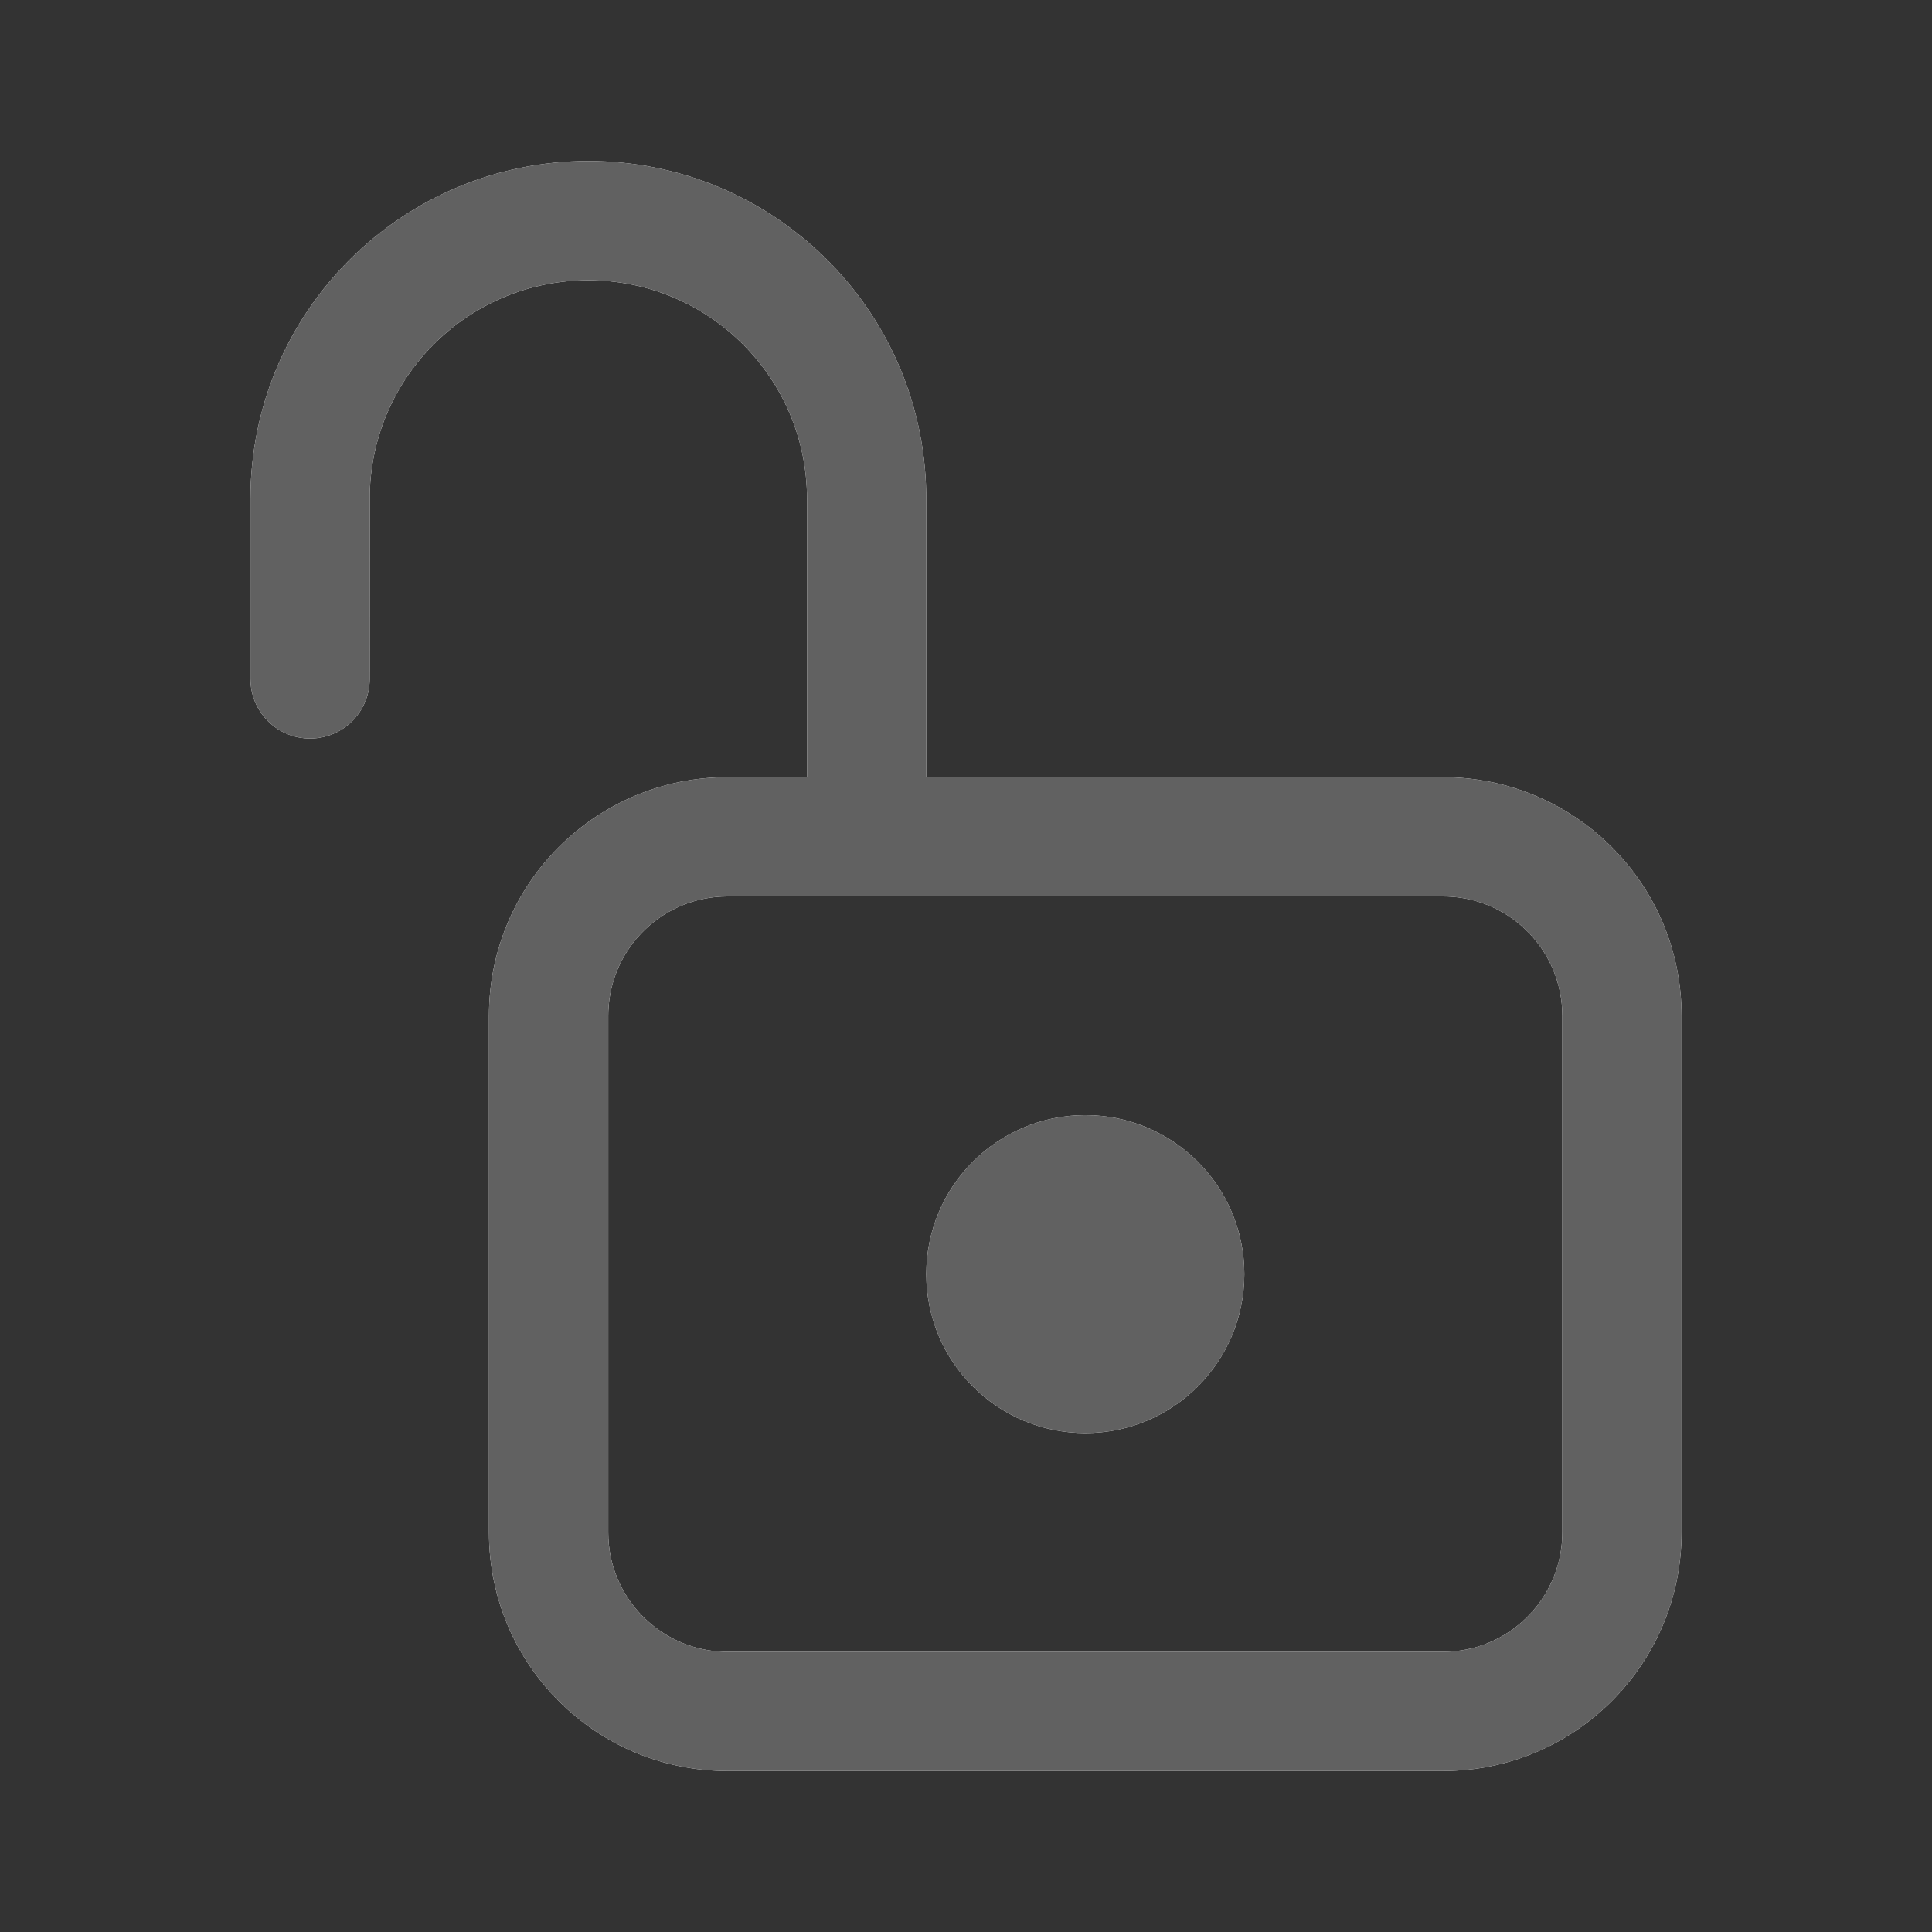<?xml version="1.0" encoding="utf-8"?>
<!-- Generator: Adobe Illustrator 15.1.0, SVG Export Plug-In . SVG Version: 6.00 Build 0)  -->
<!DOCTYPE svg PUBLIC "-//W3C//DTD SVG 1.1//EN" "http://www.w3.org/Graphics/SVG/1.1/DTD/svg11.dtd">
<svg version="1.1" id="图层_1" xmlns="http://www.w3.org/2000/svg" xmlns:xlink="http://www.w3.org/1999/xlink" x="0px" y="0px"
	 width="48px" height="48px" viewBox="-13.112 86.772 48 48" enable-background="new -13.112 86.772 48 48" xml:space="preserve">
<rect x="-13.112" y="86.772" width="48" height="48" fill="#333333" stroke="none"/>
<g>
	<path id="path-1" fill="#FFFFFF" d="M1.506,90.772c4.583,0,8.309,3.673,8.393,8.236L9.9,99.168v6.913h12.84
		c3.271,0,5.926,2.653,5.926,5.926v12.84c0,3.271-2.654,5.926-5.926,5.926H4.963c-3.273,0-5.927-2.654-5.927-5.926v-12.84
		c0-3.272,2.653-5.926,5.927-5.926h1.975v-6.913c0-3-2.433-5.433-5.432-5.433c-2.952,0-5.355,2.355-5.431,5.29l-0.002,4.615
		c0,0.817-0.663,1.481-1.481,1.481c-0.789,0-1.434-0.618-1.479-1.396l-0.003-0.086v-4.473C-6.89,94.531-3.131,90.772,1.506,90.772z
		 M22.74,109.044H4.963c-1.6,0-2.902,1.268-2.961,2.853L2,112.007v12.84c0,1.599,1.267,2.901,2.852,2.961l0.111,0.002H22.74
		c1.6,0,2.901-1.268,2.961-2.852l0.002-0.111v-12.84c0-1.599-1.267-2.901-2.851-2.961L22.74,109.044z M13.852,114.477
		c2.182,0,3.951,1.769,3.951,3.95s-1.77,3.95-3.951,3.95s-3.951-1.769-3.951-3.95S11.67,114.477,13.852,114.477z"/>
</g>
<title>Public/ic_public_unlock</title>
<g id="Public_x2F_ic_x5F_public_x5F_unlock">
	<g id="形状结合">
		<path id="path-1_1_" fill="#616161" d="M1.506,90.772c4.583,0,8.309,3.673,8.393,8.236L9.9,99.168v6.913h12.84
			c3.271,0,5.926,2.653,5.926,5.926v12.84c0,3.271-2.654,5.926-5.926,5.926H4.963c-3.273,0-5.927-2.654-5.927-5.926v-12.84
			c0-3.272,2.653-5.926,5.927-5.926h1.975v-6.913c0-3-2.433-5.433-5.432-5.433c-2.952,0-5.355,2.355-5.431,5.29l-0.002,4.615
			c0,0.817-0.663,1.481-1.481,1.481c-0.789,0-1.434-0.618-1.479-1.396l-0.003-0.086v-4.473C-6.89,94.531-3.131,90.772,1.506,90.772z
			 M22.74,109.044H4.963c-1.6,0-2.902,1.268-2.961,2.853L2,112.007v12.84c0,1.599,1.267,2.901,2.852,2.961l0.111,0.002H22.74
			c1.6,0,2.901-1.268,2.961-2.852l0.002-0.111v-12.84c0-1.599-1.267-2.901-2.851-2.961L22.74,109.044z M13.852,114.477
			c2.182,0,3.951,1.769,3.951,3.95s-1.77,3.95-3.951,3.95s-3.951-1.769-3.951-3.95S11.67,114.477,13.852,114.477z"/>
	</g>
</g>
<rect x="-13.112" y="86.772" fill="none" width="48" height="48"/>
</svg>
